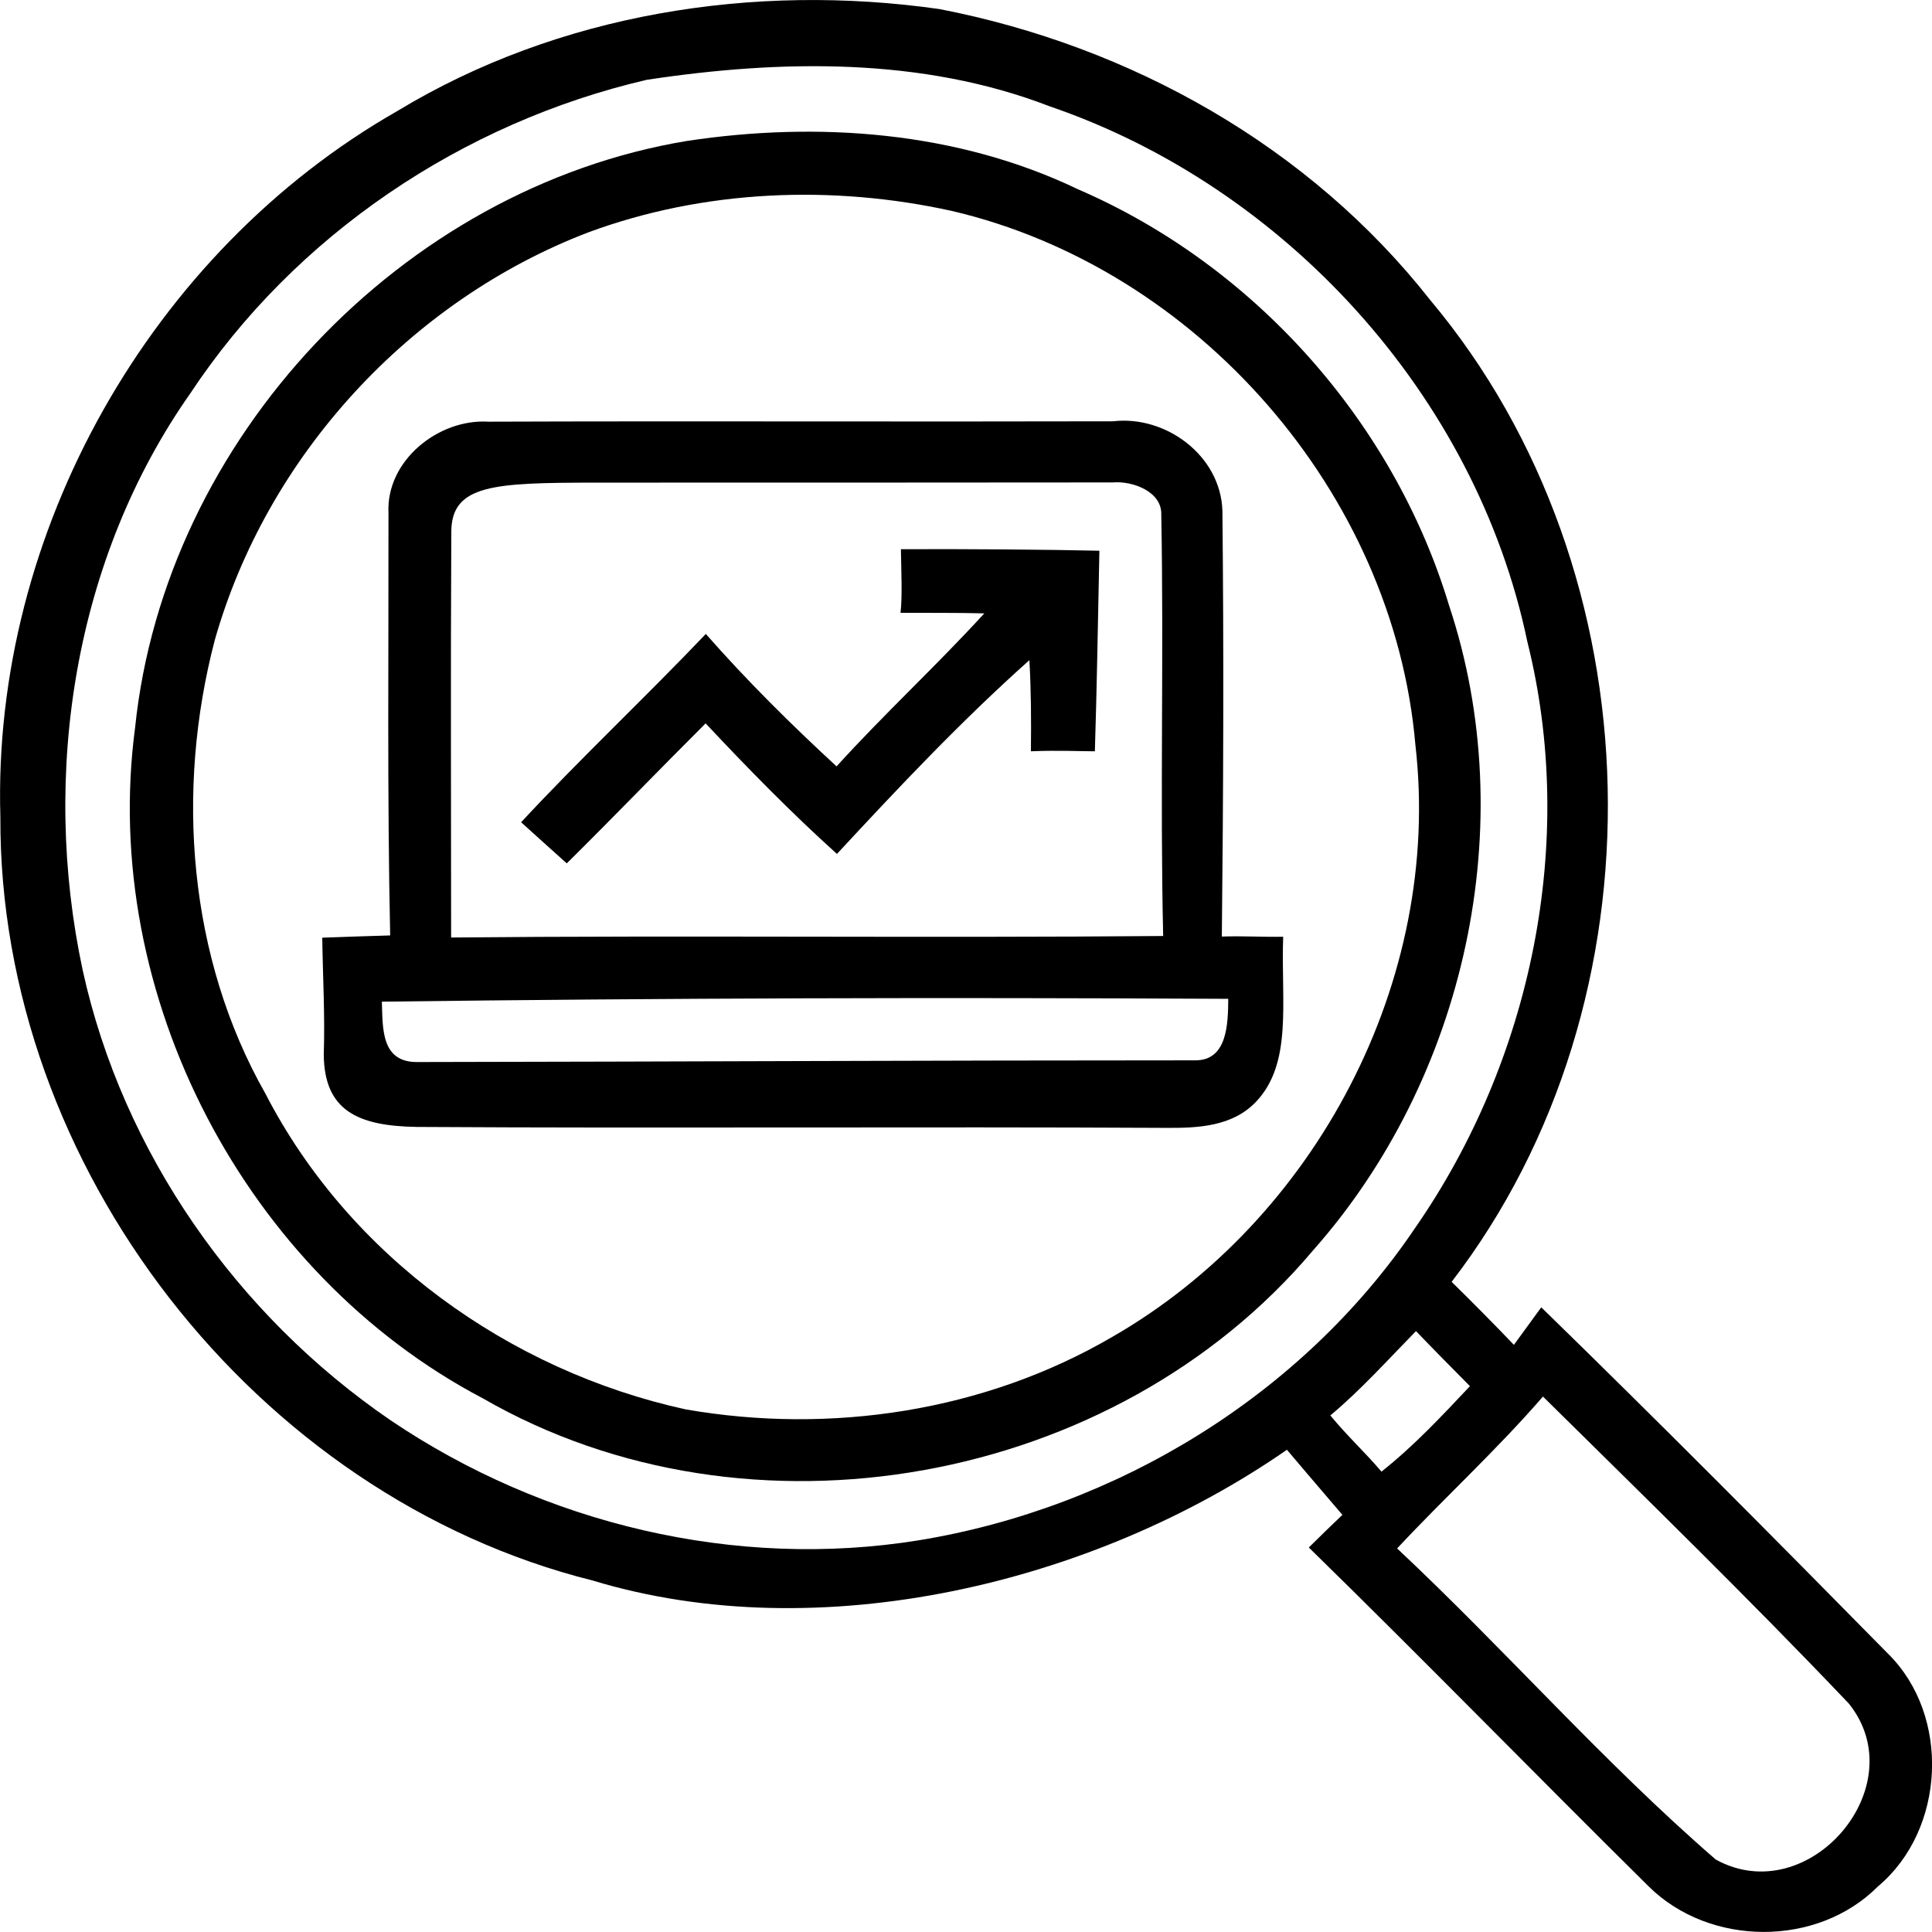 <?xml version="1.0" encoding="utf-8"?>
<svg xmlns="http://www.w3.org/2000/svg" xmlns:xlink="http://www.w3.org/1999/xlink" version="1.1" id="Ebene_1" x="0px" y="0px" viewBox="0 0 1024 1024" style="enable-background:new 0 0 1024 1024;" xml:space="preserve" width="240" height="240">
<style type="text/css">
	.st0{clip-path:url(#SVGID_2_);}
</style>
<g>
	<defs>
		<rect id="SVGID_1_" width="1024" height="1024"/>
	</defs>
	<clipPath id="SVGID_2_">
		<use xlink:href="#SVGID_1_" style="overflow:visible;"/>
	</clipPath>
	<path class="st0" d="M210.5,58.9C296,7.1,399.7-9.2,497.9,4.8c101.2,19.6,196,72.6,260.2,154.3c120.9,144.1,126,371.1,11.3,520.3   c11.1,10.9,22.2,22.1,33,33.4c3.6-5,10.9-15,14.5-19.9c62,60.4,123,121.8,183.7,183.5c33.4,32.8,30.6,93.4-5.2,123.4   c-32.2,32.4-89.2,32-121.5,0.1c-60.3-59.6-119.5-120.4-180.2-179.7c4.4-4.4,13.3-13,17.8-17.3c-11.9-13.8-29.4-34.5-29.4-34.5   c-102.4,71.1-247.8,105.7-368,69.3C135.3,793-0.6,618.1,0.2,433.1C-4.3,282.2,80,133.4,210.5,58.9 M342.8,42.3   C245.2,65,156.4,124.5,100.8,208.6c-61.5,87.5-79.2,201.6-57,305.5c21.2,96.8,81.8,183,163.1,238.6c81.3,55,182.9,79.4,280,63.7   c104.8-17.1,203.1-76.8,262.9-165.2c62-89.1,86.2-205.4,59.7-311.2c-27.2-130.3-128.3-241-253.3-283.7   C488.6,30.2,413.5,31.6,342.8,42.3 M705.1,750.2c9.2,11.2,18.2,19.3,27.1,29.8c17.3-13.7,31.8-29.3,46.9-45.3   c-9.6-9.7-19.2-19.4-28.6-29.2C736.3,720,720.7,737.3,705.1,750.2 M740.5,820.7c57.4,53.8,109.4,113.4,168.9,164.9   c49.1,27.1,105.8-38.8,70.5-82.7C927.2,847.5,872.3,794,817.8,740.2C793.4,768.4,765.9,793.5,740.5,820.7"/>
	<path class="st0" d="M364.1,74.7c69.5-10.5,143.2-5.1,207.2,25.6c93.2,40.2,167.3,123.1,196.7,220.5   c38.7,116.2,8.7,250.9-72.2,342.1c-105,124.5-298.7,159.6-439.8,78.3C130.1,675.1,52.8,527.3,71.6,385.7   C87.4,232.6,212.9,99.8,364.1,74.7 M311.7,123.2c-94.5,36.2-170.2,118.4-197.9,216.2C93,419,99.7,507.5,140.7,579.7   C185,665.6,269.8,726.5,363.4,747c76.9,13.4,158.4,1.1,226.1-38.4c107.9-62,175-189.1,160.7-313.7   c-11.5-133.8-115.7-252.7-245.7-283.1C441,97.8,373,100.5,311.7,123.2"/>
	<path class="st0" d="M205.9,271.8c-1.3-27.7,26.5-49.9,52.9-48.3c110.4-0.4,220.8,0.1,331.1-0.2c28.1-3.3,57.1,18.3,58,47.4   c0.8,75.2,0.5,150.5-0.3,225.7c10.8-0.4,21.6,0.3,32.5,0.1c-1.2,34.7,5.2,67.1-14.6,87.7c-12.5,12.9-30.6,13.7-47.1,13.6   c-132.5-0.7-265,0.3-397.5-0.5c-31.5-0.5-49-8.8-49.3-38.3c0.7-20.7-0.5-41.3-0.8-62c12-0.4,24-0.9,36-1.2   C205.2,421.1,206,346.4,205.9,271.8 M239.2,282c-0.4,78.3-0.1,136.6-0.1,214.9c125.8-1.2,251.6,0.3,377.4-0.8   c-1.7-74.4,0.4-148.8-1-223.2c0.5-12.4-15.3-18.1-25.7-17.2c-91.5,0.1-183.1,0.1-274.7,0.1C262,255.9,239.2,256.7,239.2,282    M202.4,530.9c0.5,13.7-0.7,32.4,19.1,32c139.6-0.2,272.4-0.9,412.1-0.9c16.8,0,17.3-18.9,17.4-32.6   C493.3,528.6,355.7,529,202.4,530.9"/>
	<path class="st0" d="M477.3,324.8c1-8.4,0.4-21.8,0.2-33.7c31.5-0.2,79.8,0.2,105.2,0.8c-0.7,35.4-1.4,75.1-2.4,106.3   c-8,0-19.7-0.6-33.9,0c0.2-17.2,0.1-32.2-0.8-48.3c-36,32.1-69.2,67.3-102,102.7c-24.3-21.9-47.2-45.3-69.6-69.2   c-24.7,24.6-48.8,49.7-73.6,74.2c-8.1-7.2-16.1-14.5-24.2-21.8c31.7-34.1,65.8-66.1,97.9-99.8c21.7,24.7,45.1,47.9,69.3,70.2   c25-27.6,52.9-53.3,78.3-81.1C506,324.7,493.1,324.9,477.3,324.8"/>
</g>
</svg>
